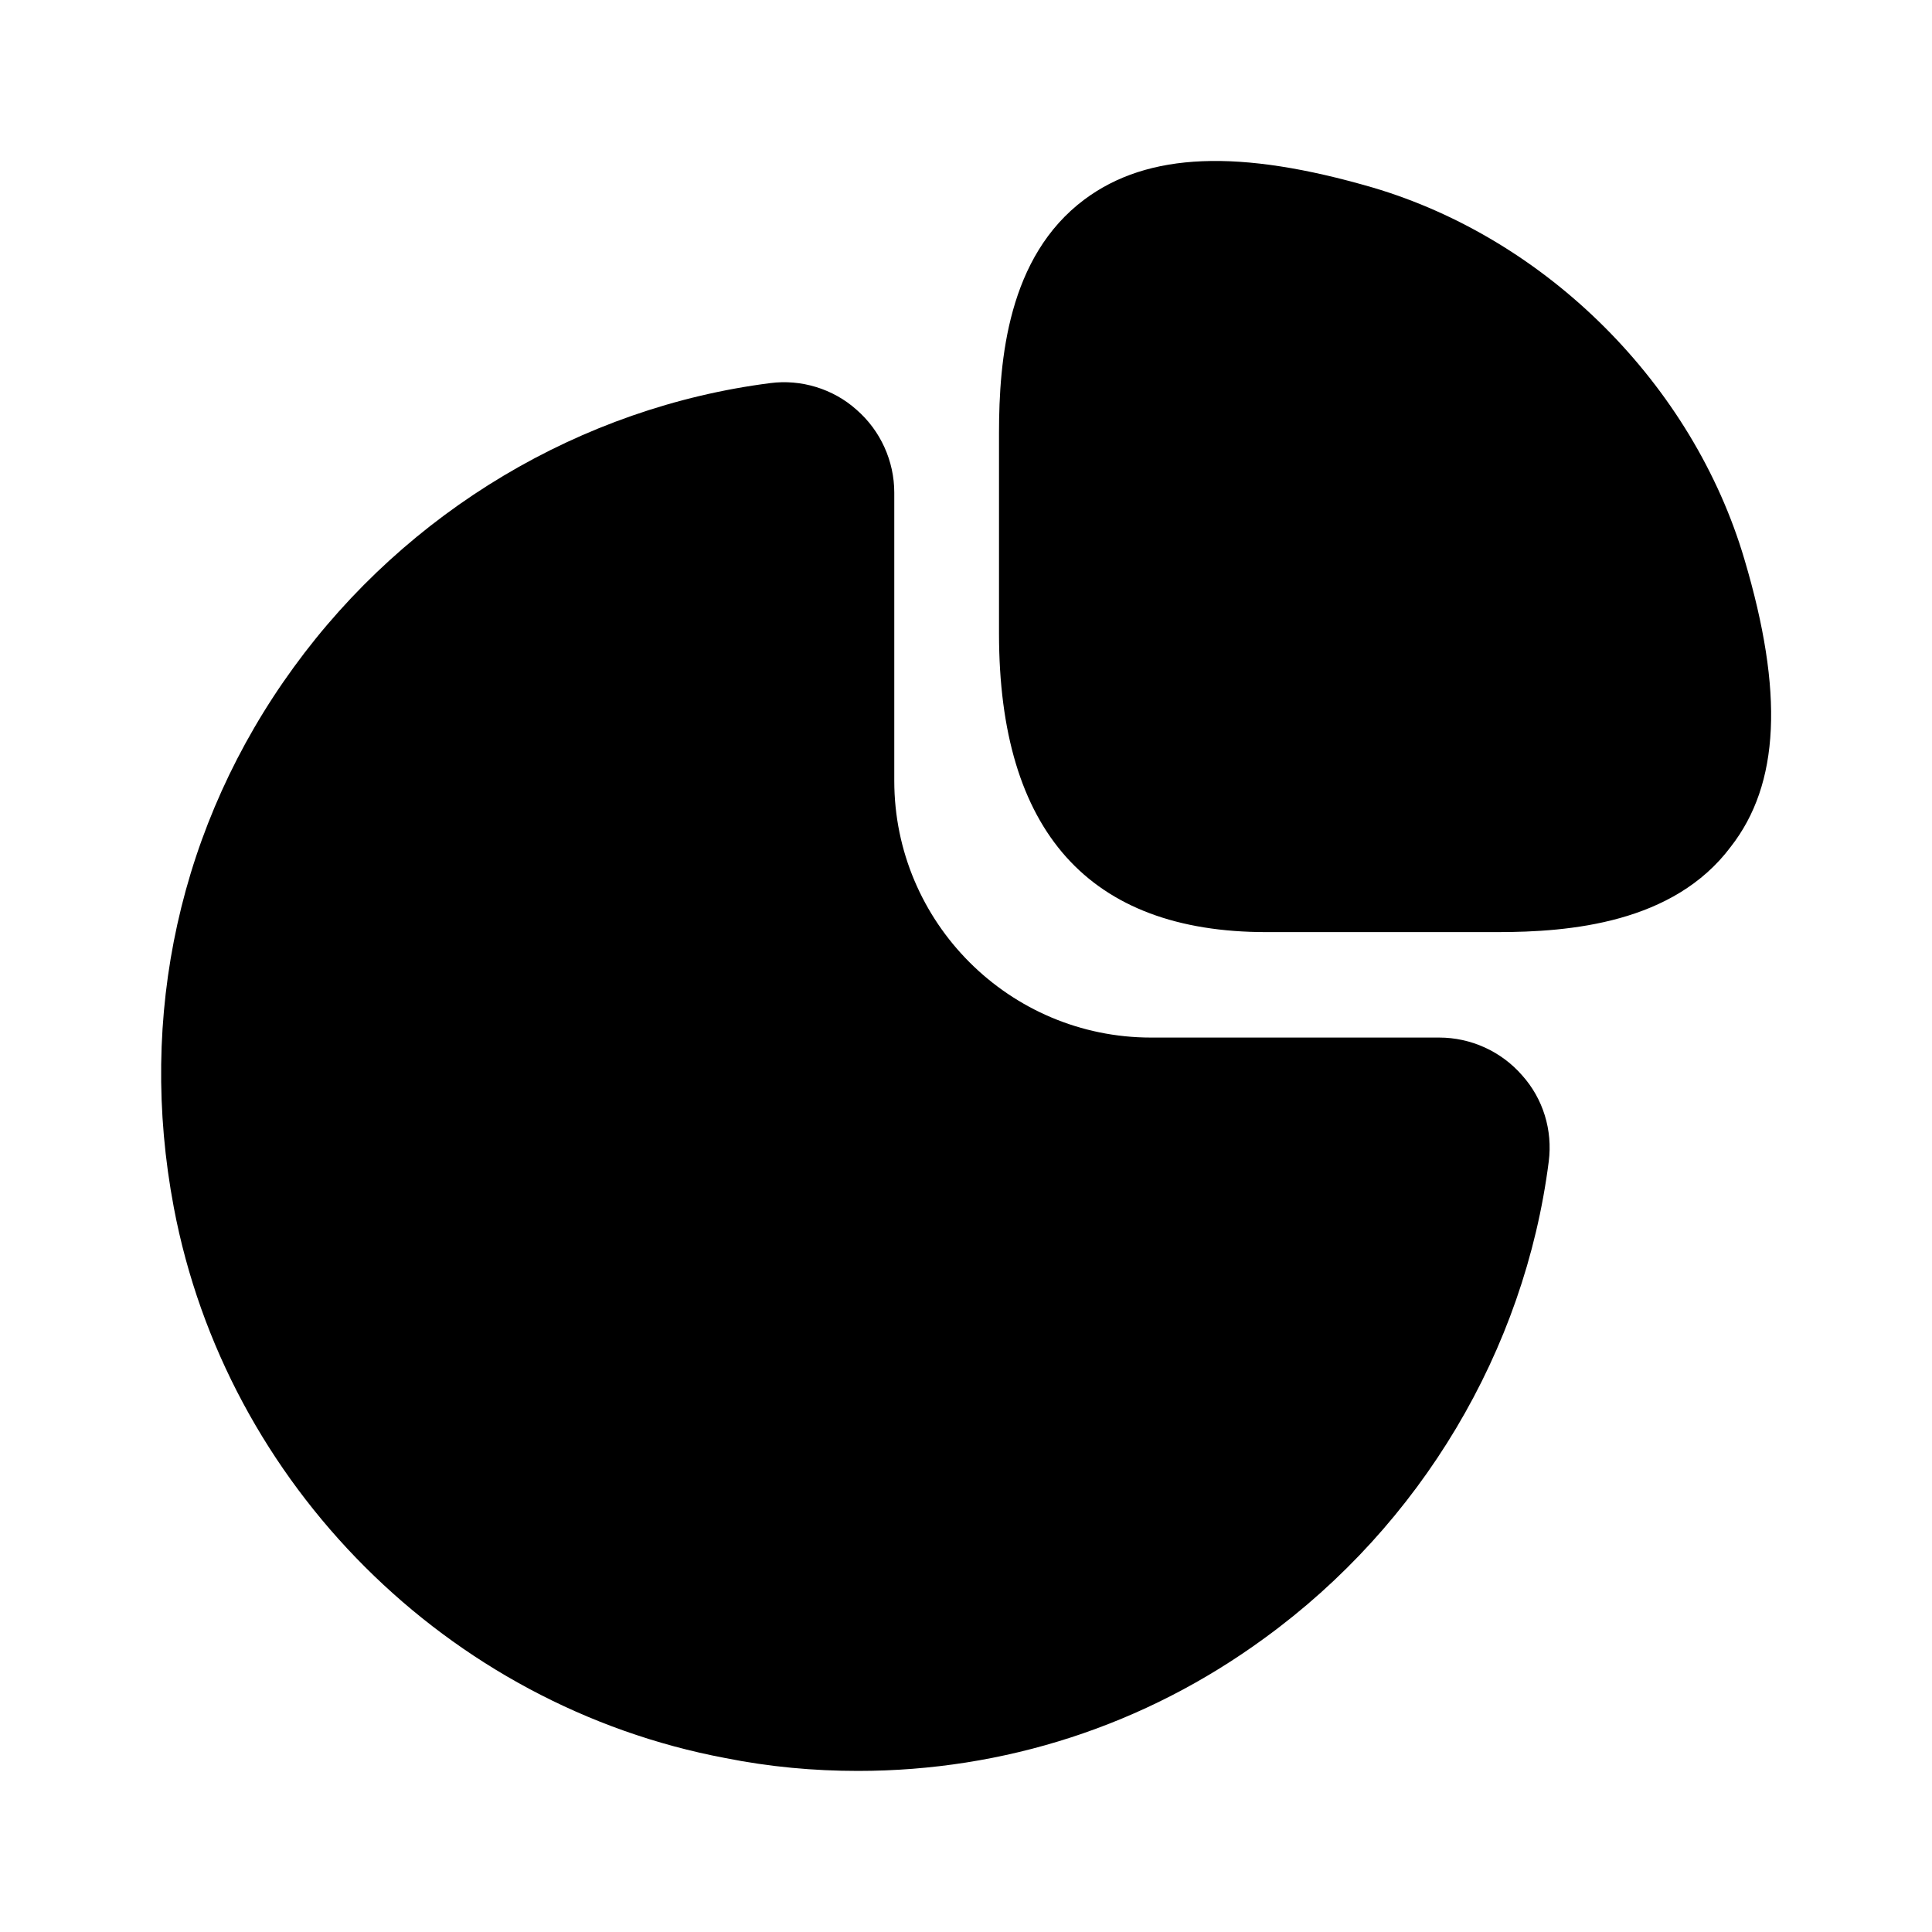 <svg width="24" height="24" viewBox="0 0 24 24" fill="none" xmlns="http://www.w3.org/2000/svg">
<path d="M21.67 6.949C21.03 4.779 19.22 2.969 17.05 2.329C15.4 1.849 14.26 1.889 13.47 2.479C12.52 3.189 12.41 4.469 12.41 5.379V7.869C12.41 10.329 13.53 11.579 15.73 11.579H18.6C19.5 11.579 20.79 11.469 21.5 10.519C22.11 9.739 22.16 8.599 21.67 6.949Z" fill="black"/>
<path d="M18.909 13.359C18.649 13.059 18.269 12.889 17.879 12.889H14.299C12.539 12.889 11.109 11.459 11.109 9.699V6.119C11.109 5.729 10.939 5.349 10.639 5.089C10.349 4.829 9.949 4.709 9.569 4.759C7.219 5.059 5.059 6.349 3.649 8.289C2.229 10.239 1.709 12.619 2.159 14.999C2.809 18.439 5.559 21.189 9.009 21.839C9.559 21.949 10.109 21.999 10.659 21.999C12.469 21.999 14.219 21.439 15.709 20.349C17.649 18.939 18.939 16.779 19.239 14.429C19.289 14.039 19.169 13.649 18.909 13.359Z" fill="black"/>
</svg>
